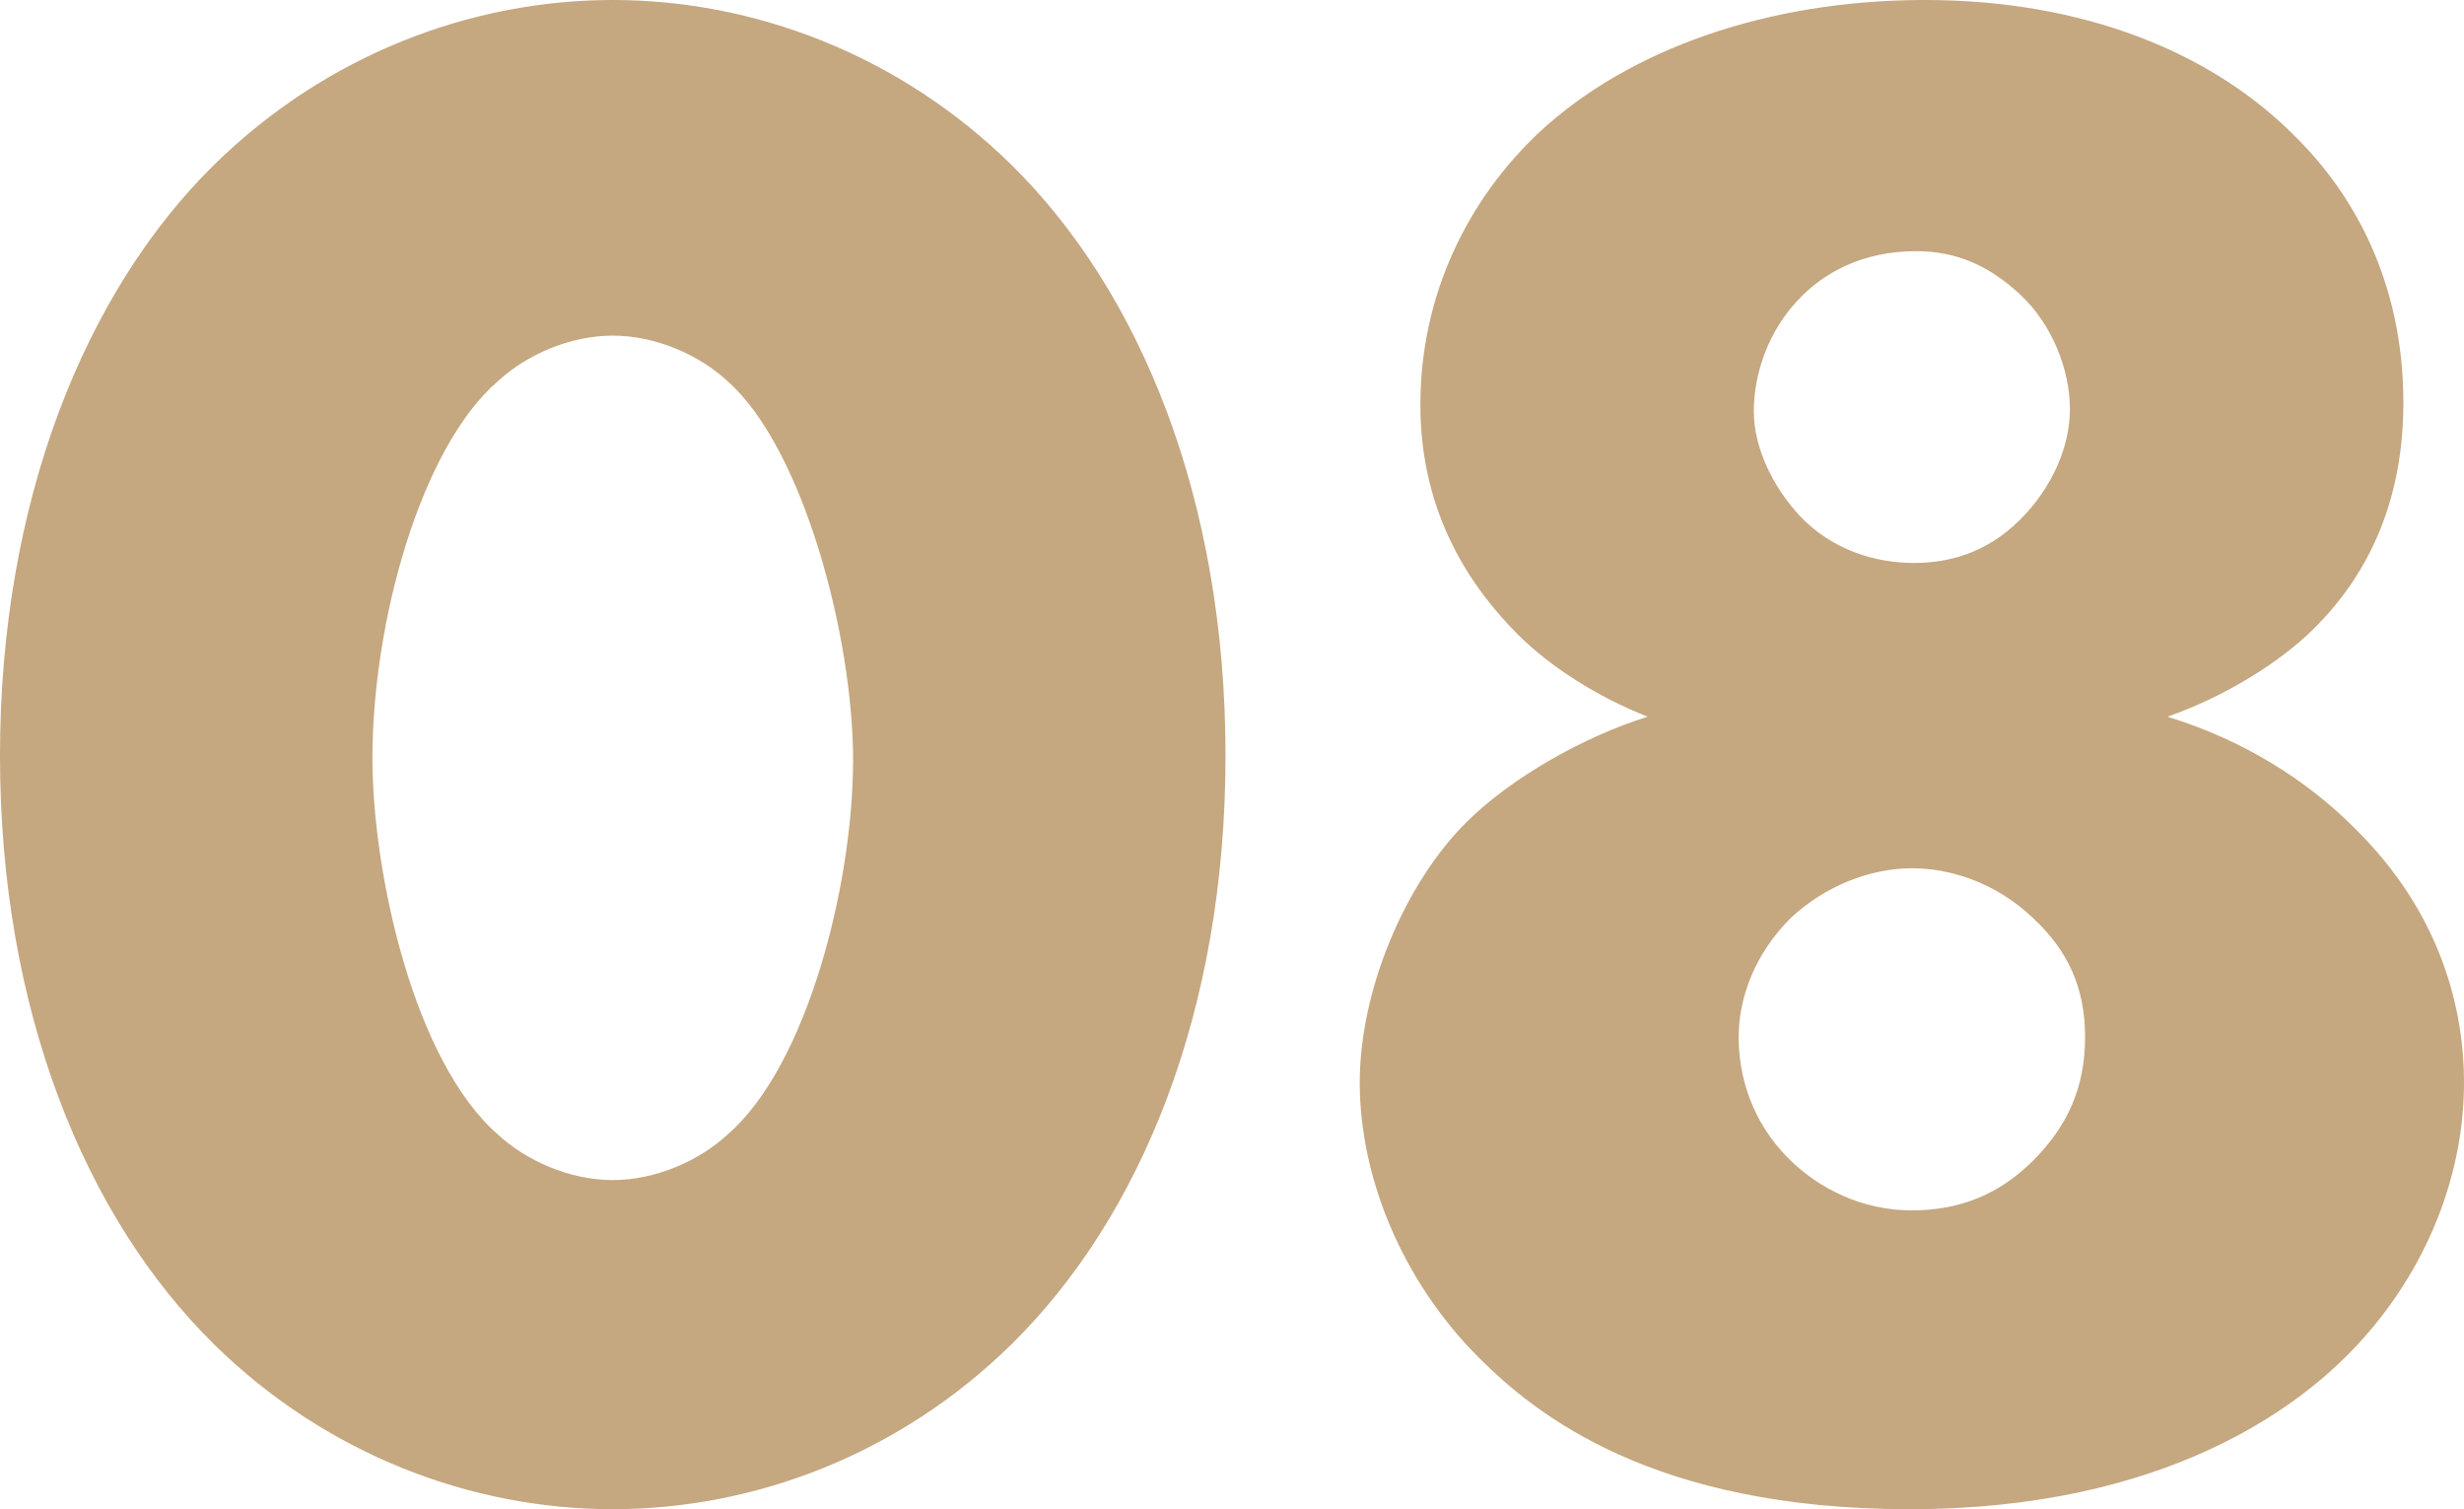 <svg xmlns="http://www.w3.org/2000/svg" viewBox="0 0 147.94 90.61"><path d="M60.71 80.73c-6.76 6.63-15.47 9.88-23.92 9.88s-17.16-3.25-23.92-9.88C5.07 73.06 0 60.58 0 45.37S5.07 17.55 12.87 9.88C19.63 3.25 28.34 0 36.79 0s17.16 3.25 23.92 9.88c7.8 7.67 12.87 20.15 12.87 35.49s-5.07 27.69-12.87 35.36zM29.9 22.88c-4.68 4.03-7.54 14.56-7.54 22.62 0 6.89 2.47 18.2 7.54 22.62 1.69 1.56 4.29 2.73 6.89 2.73s5.2-1.17 6.89-2.73c4.81-4.16 7.54-15.08 7.54-22.49s-2.99-18.72-7.54-22.75c-1.69-1.56-4.29-2.73-6.89-2.73s-5.2 1.17-6.89 2.73zm111.41 26.78c5.33 5.2 6.63 11.05 6.63 15.34 0 5.85-2.47 11.83-7.02 16.38-2.99 2.99-10.79 9.23-26.26 9.23s-22.49-5.72-25.87-9.1c-4.68-4.68-7.15-10.92-7.15-16.51s2.73-11.96 6.37-15.6c2.73-2.73 7.15-5.2 10.92-6.37-2.99-1.17-5.85-2.99-7.8-4.94-2.73-2.73-5.85-7.15-5.85-13.78s2.86-12.35 7.15-16.38C97.76 2.99 106.08 0 115.57 0s17.29 3.12 22.36 8.32c3.25 3.25 6.37 8.45 6.37 15.86 0 6.24-2.34 10.53-5.33 13.52-2.08 2.08-5.46 4.16-8.84 5.33 4.68 1.43 8.45 3.9 11.18 6.63zm-33.8 5.46c-2.08 2.08-3.12 4.68-3.12 7.15 0 2.34.78 5.07 2.99 7.28 1.82 1.82 4.42 3.12 7.41 3.12s5.33-1.04 7.28-2.99c2.08-2.08 3.12-4.42 3.12-7.41s-1.04-5.2-3.12-7.15c-2.34-2.21-5.07-2.99-7.28-2.99-2.47 0-5.2 1.04-7.28 2.99zm.39-37.05c-1.69 1.82-2.6 4.29-2.6 6.63 0 2.21 1.17 4.55 2.73 6.24 1.95 2.08 4.55 2.86 6.89 2.86 1.95 0 4.29-.52 6.37-2.6 1.95-1.95 2.99-4.42 2.99-6.63 0-2.34-1.04-5.07-2.99-6.89-1.82-1.69-3.77-2.6-6.24-2.6-3.25 0-5.59 1.3-7.15 2.99z" fill="#c5a780"/></svg>